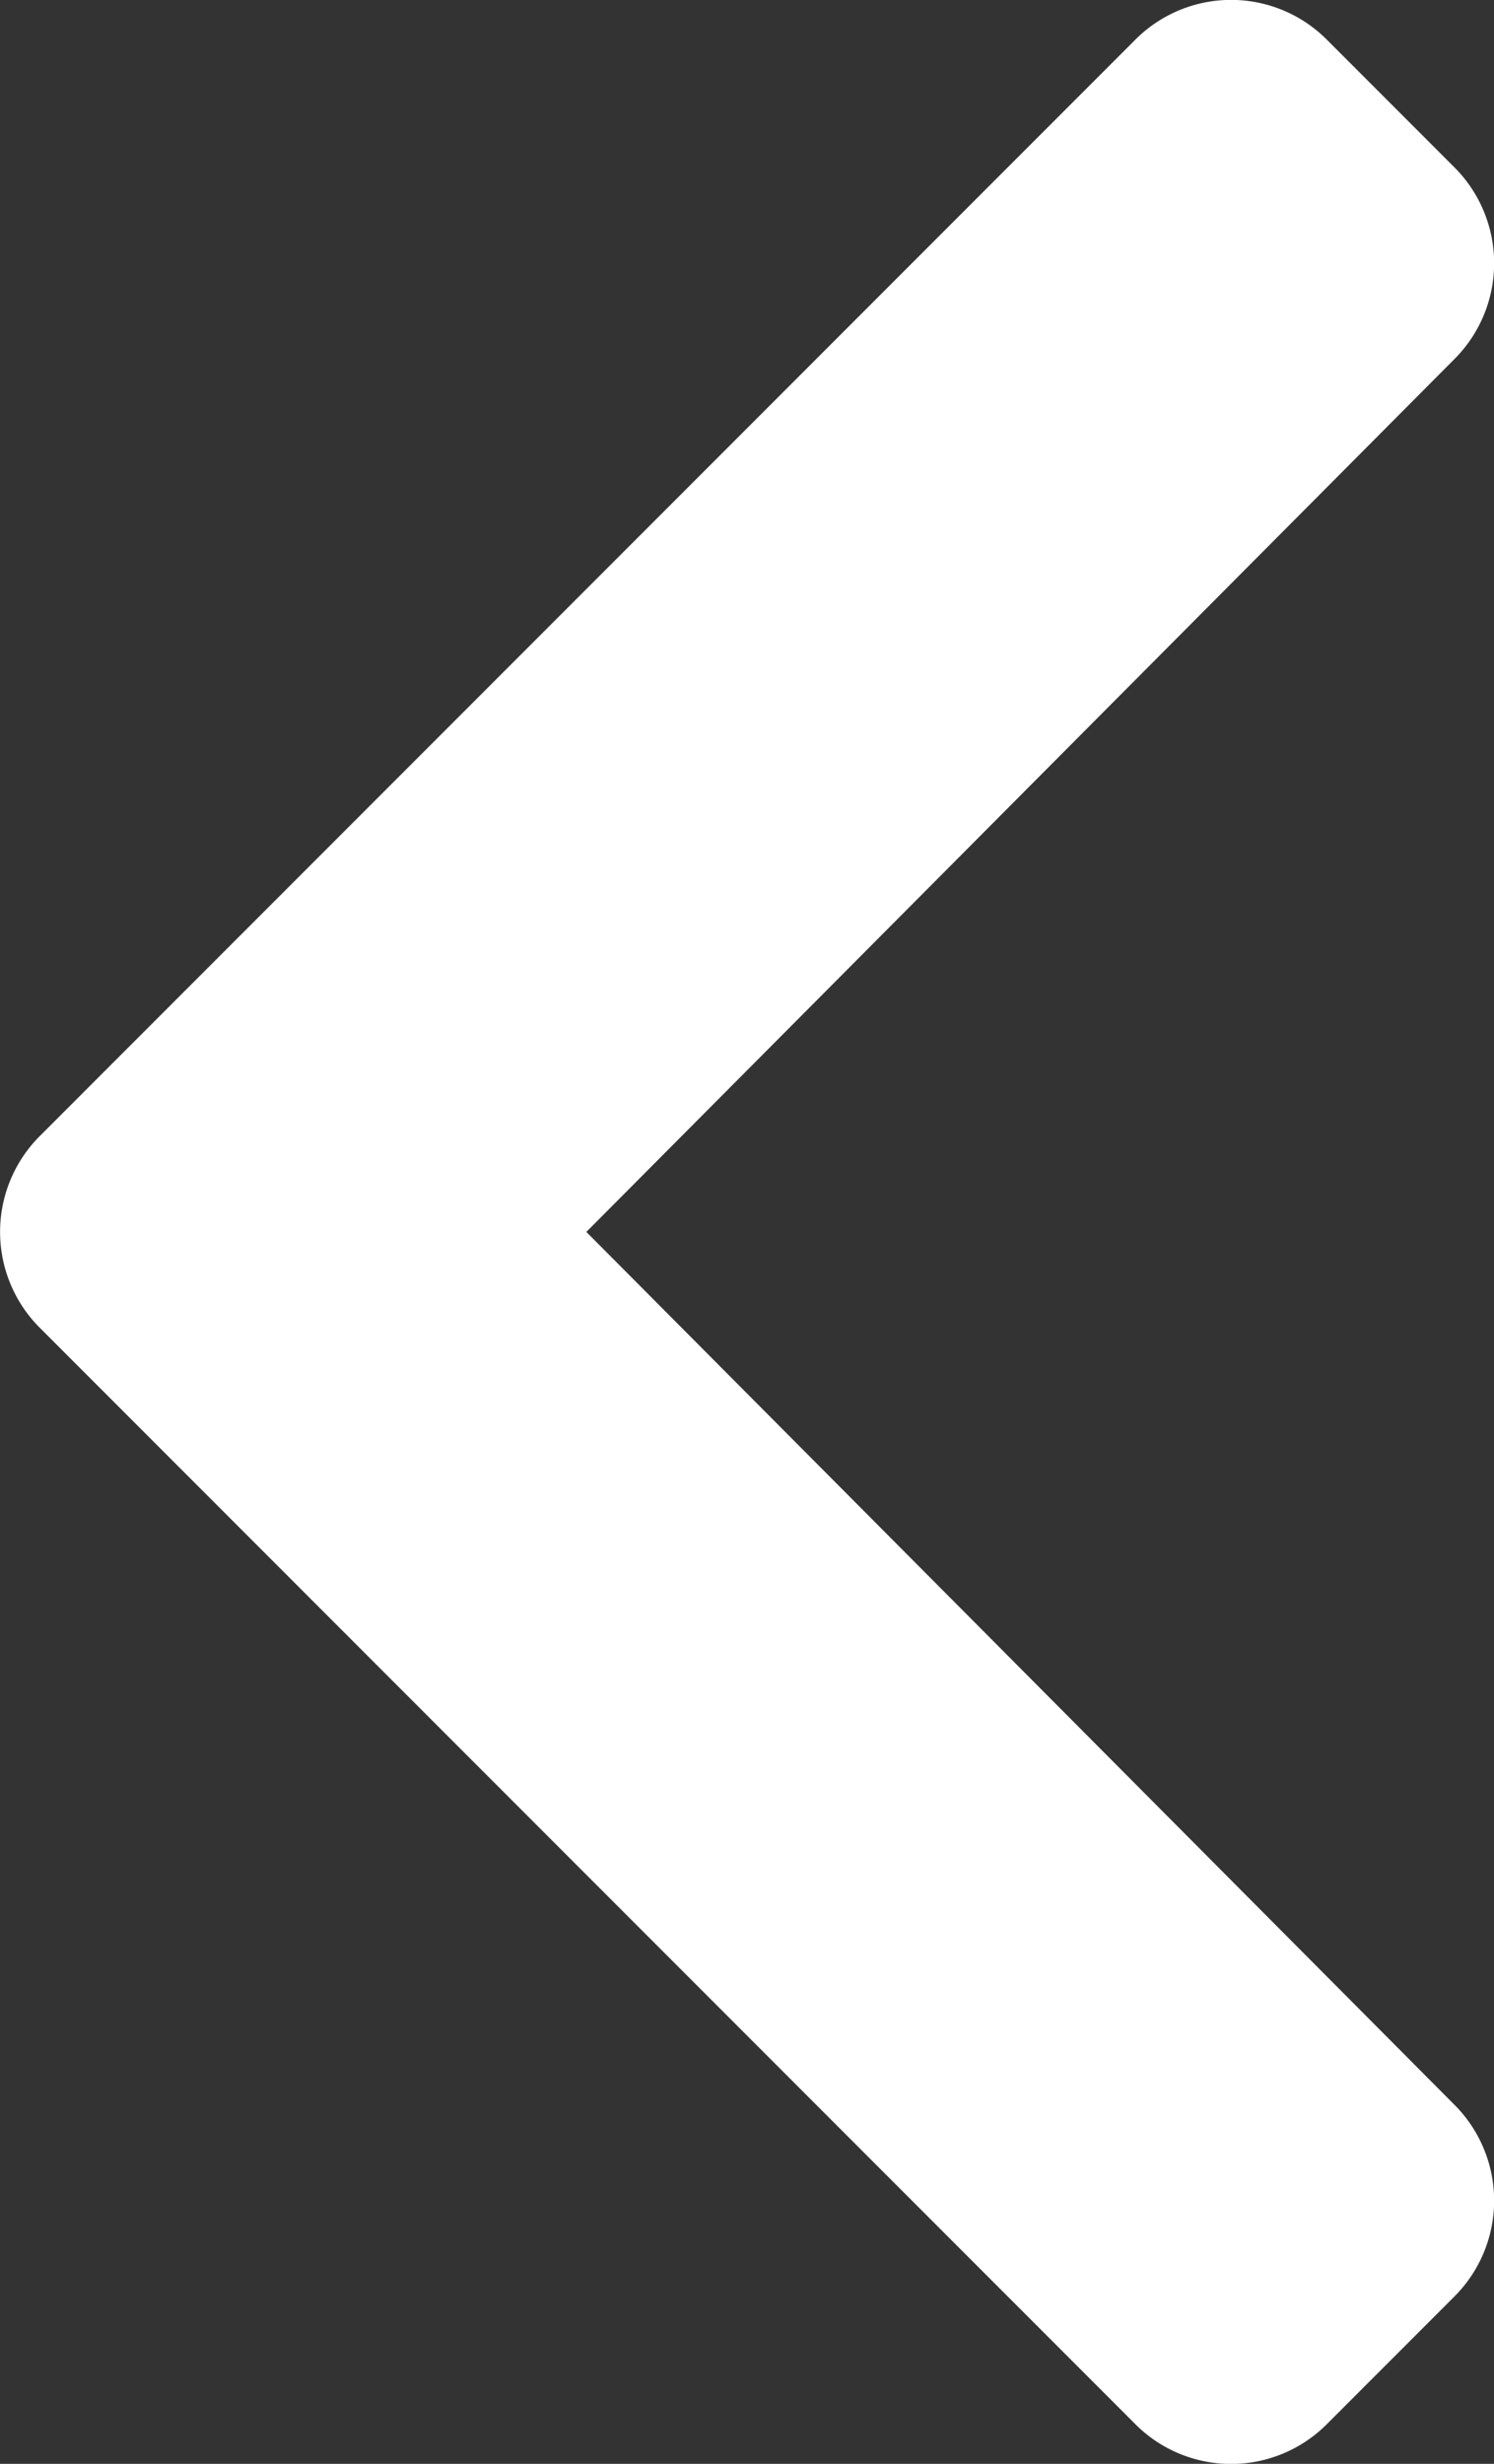 <svg xmlns="http://www.w3.org/2000/svg" width="7.282" height="12" viewBox="0 0 7.282 12">
  <rect x="0" y="0" width="7.282" height="12" fill="#333333" stroke="none"/>
  <path id="chevron-down-solid" d="M11.19,130.584l-1.368-1.368-3.973-3.973a.659.659,0,0,1,0-.933l.623-.623a.66.66,0,0,1,.932,0l4.252,4.232,4.252-4.232a.66.66,0,0,1,.932,0l.623.623a.659.659,0,0,1,0,.933l-5.34,5.34A.66.66,0,0,1,11.19,130.584Z" transform="translate(130.777 -5.656) rotate(90)" fill="#fff"/>
</svg>
